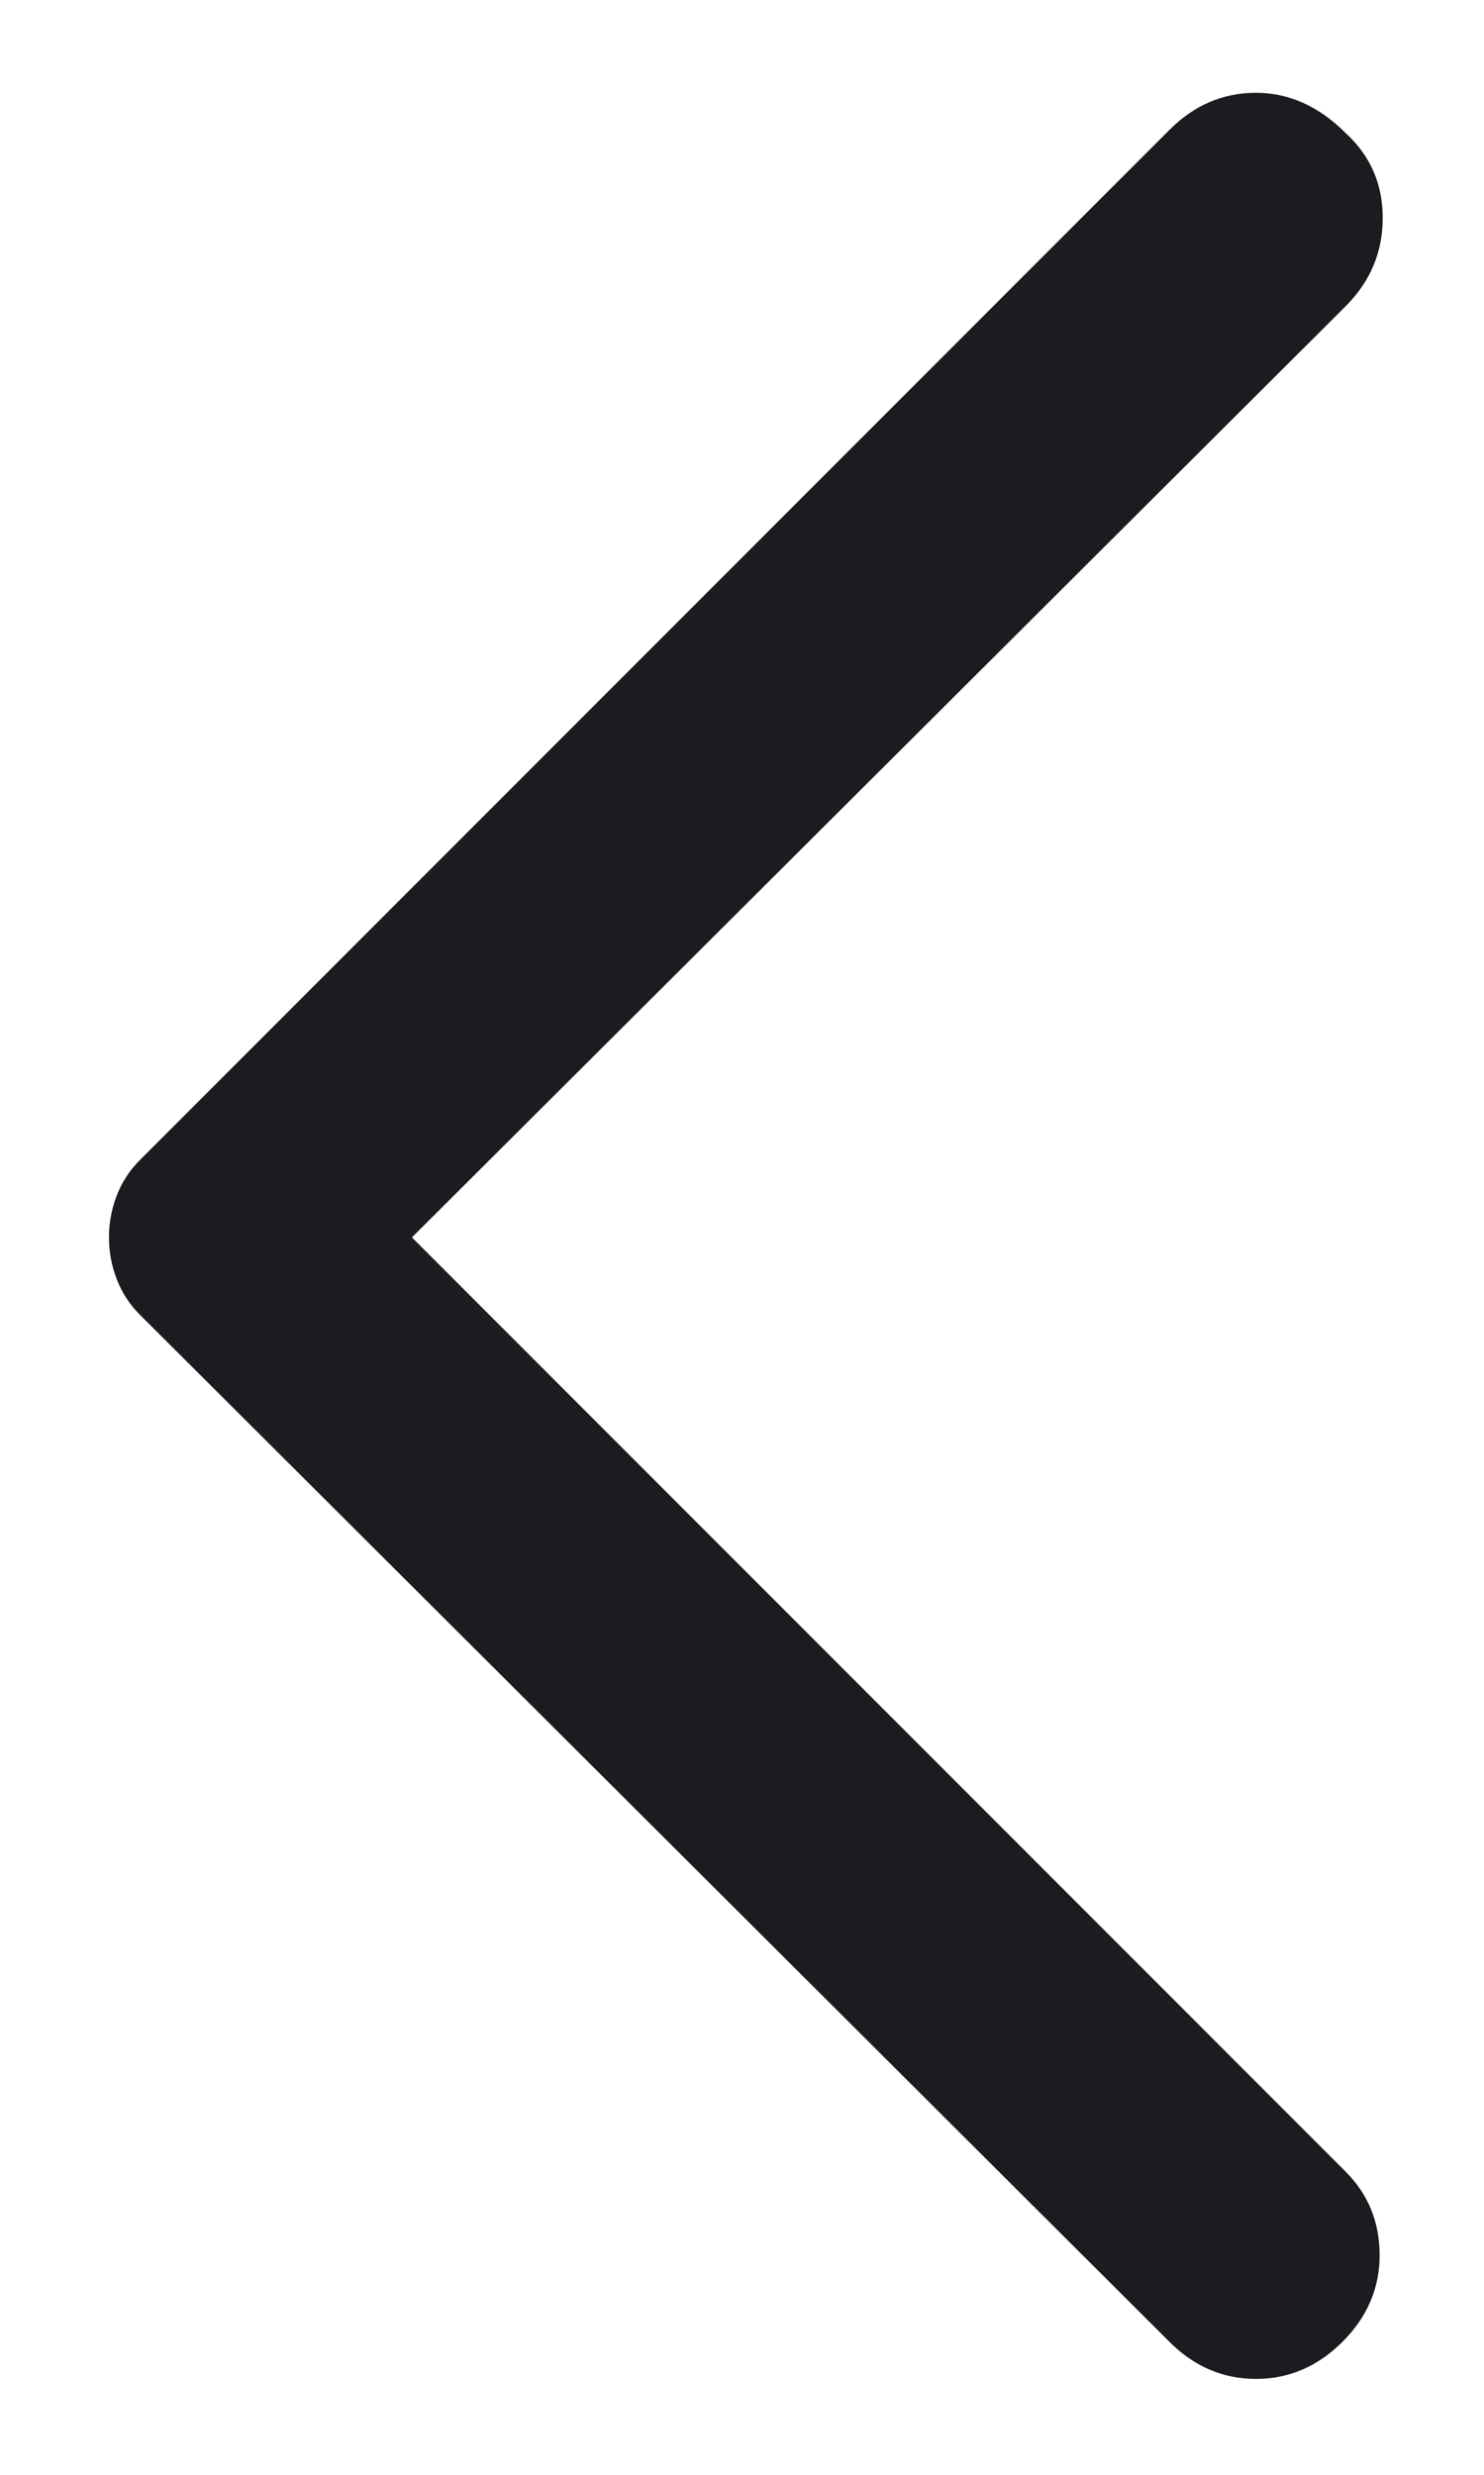 <svg width="12" height="20" viewBox="0 0 12 20" fill="none" xmlns="http://www.w3.org/2000/svg">
<path d="M9.456 18.925L1.131 10.625C1.048 10.542 0.985 10.446 0.944 10.337C0.902 10.229 0.881 10.117 0.881 10C0.881 9.883 0.902 9.771 0.944 9.662C0.985 9.554 1.048 9.458 1.131 9.375L9.456 1.05C9.656 0.85 9.889 0.75 10.156 0.75C10.422 0.75 10.664 0.858 10.881 1.075C11.081 1.258 11.181 1.487 11.181 1.762C11.181 2.037 11.081 2.275 10.881 2.475L3.331 10L10.881 17.55C11.064 17.733 11.156 17.958 11.156 18.225C11.156 18.492 11.056 18.725 10.856 18.925C10.656 19.125 10.422 19.225 10.156 19.225C9.889 19.225 9.656 19.125 9.456 18.925Z" fill="#1C1B1F"/>
</svg>
